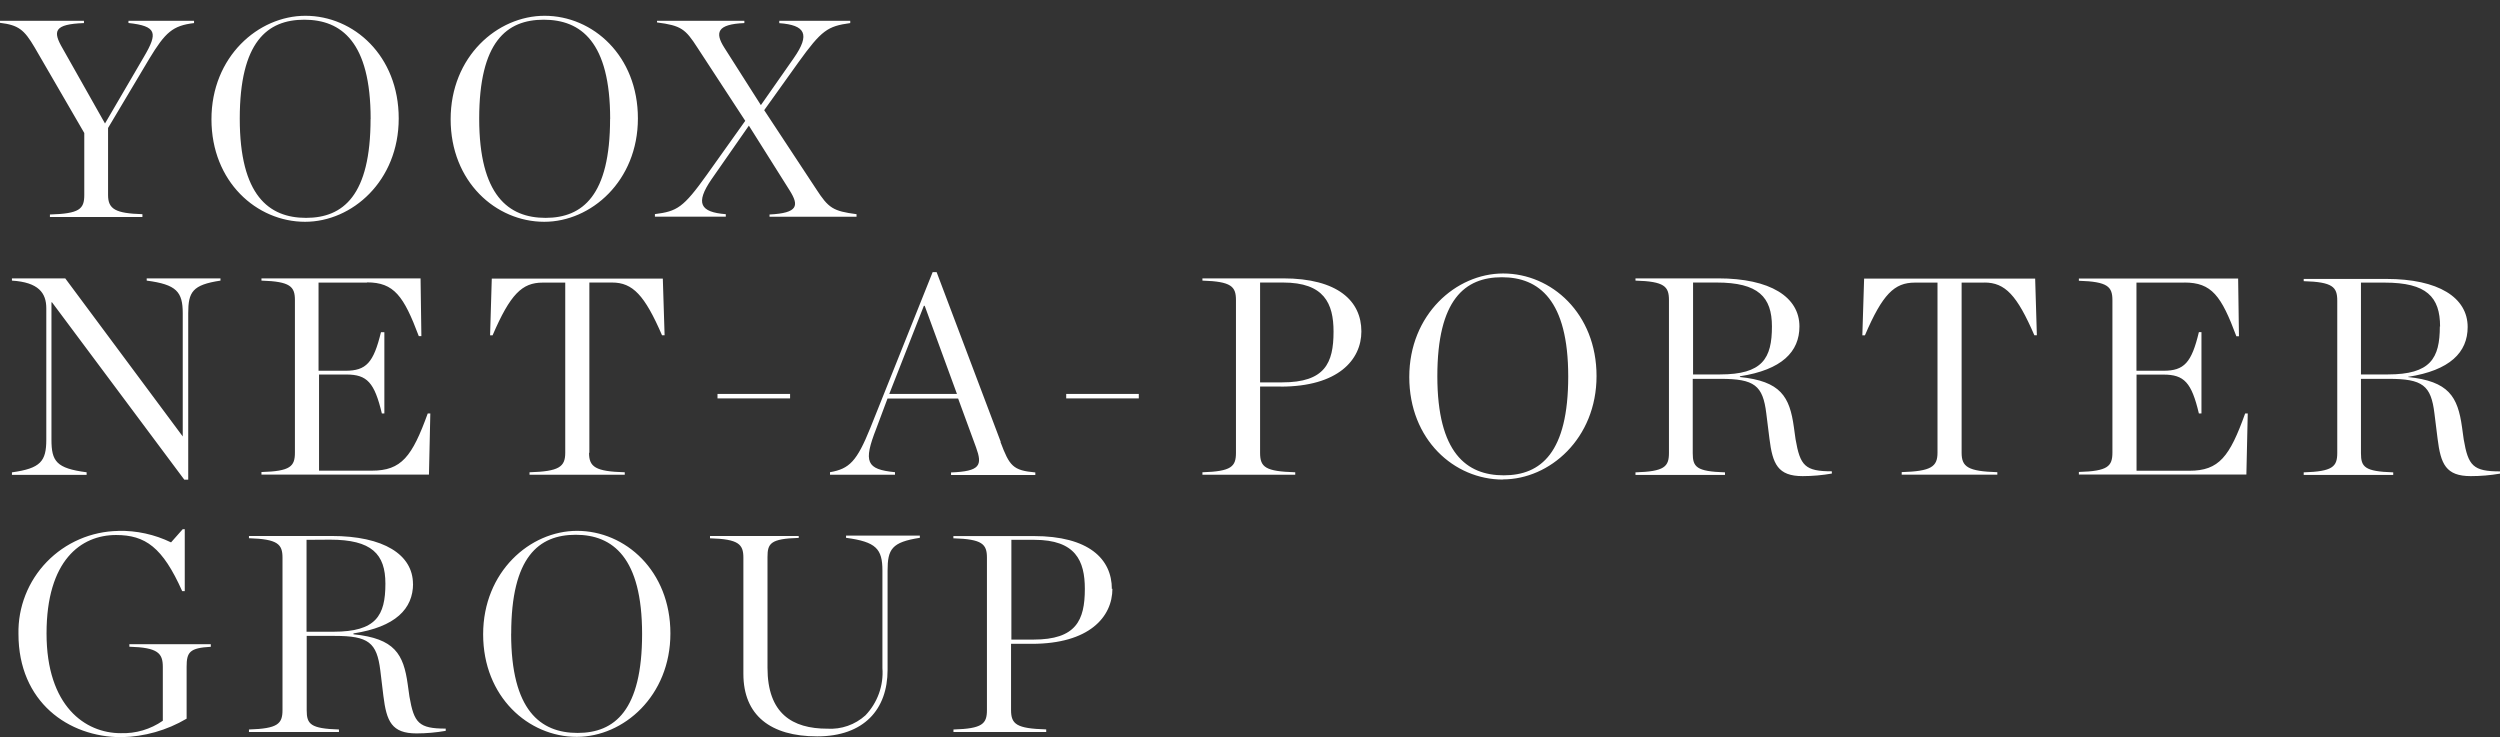 <svg width="156" height="46" viewBox="0 0 156 46" fill="none" xmlns="http://www.w3.org/2000/svg">
<rect x="0" y="0" width="156" height="46" fill="#333333" stroke="none"/>
<path d="M150.248 23.525C152.815 23.79 153.363 24.755 153.63 26.655L153.735 27.415C154.017 29.065 154.319 29.415 156 29.415V29.555C155.398 29.659 154.789 29.71 154.178 29.71C152.618 29.71 152.301 28.955 152.105 27.375L151.909 25.8C151.697 24.04 151.164 23.64 149.061 23.64H147.324V28.28C147.324 29.14 147.551 29.42 149.337 29.475V29.635H143.751V29.475C145.558 29.42 145.845 29.125 145.845 28.26V18.76C145.845 17.91 145.563 17.595 143.751 17.545V17.405H148.905C152.16 17.405 153.982 18.565 153.982 20.405C153.982 21.985 152.88 23.11 150.263 23.515V23.57L150.248 23.525ZM152.261 20.38C152.261 18.525 151.416 17.635 148.809 17.635H147.324V23.365H149.005C151.662 23.365 152.246 22.365 152.246 20.365L152.261 20.38ZM136.304 17.635H133.315V23.135H135C136.294 23.135 136.752 22.635 137.21 20.725H137.371V25.8H137.21C136.752 23.865 136.294 23.375 135 23.375H133.32V29.375H136.616C138.473 29.375 139.132 28.49 140.098 25.8H140.259L140.174 29.61H129.722V29.45C131.528 29.4 131.815 29.1 131.815 28.235V18.735C131.815 17.89 131.528 17.575 129.722 17.52V17.38H139.66L139.711 20.985H139.55C138.609 18.455 138.01 17.63 136.309 17.63L136.304 17.635ZM123.814 17.635H122.405V28.25C122.405 29.13 122.792 29.41 124.634 29.465V29.62H118.666V29.46C120.507 29.405 120.9 29.125 120.9 28.245V17.635H119.486C118.208 17.635 117.473 18.355 116.371 20.925H116.21L116.321 17.385H126.994L127.1 20.92H126.944C125.862 18.42 125.122 17.63 123.829 17.63L123.814 17.635ZM108.556 23.525C111.127 23.785 111.676 24.755 111.938 26.655L112.043 27.41C112.33 29.065 112.632 29.41 114.308 29.41V29.55C113.706 29.655 113.097 29.709 112.486 29.71C110.931 29.71 110.609 28.95 110.413 27.37L110.217 25.8C110.005 24.045 109.472 23.64 107.363 23.64H105.627V28.28C105.627 29.14 105.854 29.42 107.64 29.475V29.635H102.054V29.475C103.861 29.42 104.143 29.125 104.143 28.26V18.725C104.143 17.875 103.861 17.56 102.054 17.51V17.37H107.207C110.463 17.37 112.285 18.53 112.285 20.37C112.285 21.95 111.188 23.075 108.571 23.48V23.535L108.556 23.525ZM110.569 20.375C110.569 18.53 109.718 17.63 107.117 17.63H105.647V23.365H107.328C109.985 23.365 110.569 22.365 110.569 20.365V20.375ZM93.781 29.925C90.732 29.925 87.939 27.425 87.939 23.525C87.939 19.625 90.857 17.065 93.796 17.065C96.816 17.065 99.624 19.565 99.624 23.465C99.624 27.365 96.7 29.915 93.781 29.915V29.925ZM93.716 17.3C91.411 17.3 89.69 18.69 89.69 23.475C89.69 28.26 91.512 29.66 93.832 29.66C96.151 29.66 97.857 28.25 97.857 23.49C97.857 18.73 96.036 17.3 93.716 17.3ZM79.922 24.12H78.629V28.255C78.629 29.155 78.961 29.415 80.823 29.47V29.625H75.031V29.47C76.843 29.415 77.124 29.115 77.124 28.255V18.725C77.124 17.88 76.843 17.565 75.031 17.51V17.37H80.063C83.495 17.37 84.95 18.795 84.95 20.68C84.95 22.455 83.495 24.125 79.917 24.125L79.922 24.12ZM83.213 20.695C83.213 18.935 82.63 17.63 80.063 17.63H78.629V23.86H80.008C82.67 23.86 83.213 22.665 83.213 20.695ZM66.531 24.58H71.061V24.86H66.531V24.58ZM62.43 27.58C62.994 29.08 63.205 29.355 64.604 29.48V29.64H59.345V29.48C61.167 29.41 61.313 29.04 60.905 27.915L59.788 24.87H55.38L54.681 26.74C53.86 28.835 54.056 29.29 55.848 29.465V29.625H51.792V29.465C53.01 29.255 53.468 28.78 54.308 26.705L58.198 16.98H58.445L62.445 27.57L62.43 27.58ZM57.7 19.08H57.65L55.491 24.58H59.713L57.7 19.08ZM48.018 13.385C49.824 13.295 49.86 12.82 49.276 11.885L46.73 7.84L44.39 11.2C43.383 12.675 43.68 13.24 45.29 13.365V13.52H40.867V13.36C42.246 13.185 42.633 12.97 44.103 10.91L46.503 7.54L43.514 2.965C42.769 1.81 42.508 1.595 40.998 1.4V1.3H46.448V1.44C44.732 1.51 44.606 2.04 45.195 2.97L47.479 6.56L49.532 3.625C50.579 2.125 50.242 1.565 48.627 1.445V1.3H53.055V1.44C51.641 1.635 51.269 1.88 49.814 3.9L47.686 6.875L50.931 11.8C51.696 12.98 51.978 13.175 53.448 13.365V13.525H48.018V13.365V13.385ZM33.963 13.84C30.943 13.84 28.12 11.34 28.12 7.44C28.12 3.54 31.029 0.985 33.983 0.985C37.002 0.985 39.805 3.485 39.805 7.39C39.805 11.295 36.881 13.84 33.963 13.84ZM38.074 7.42C38.074 2.62 36.252 1.23 33.928 1.23C31.603 1.23 29.902 2.62 29.902 7.405C29.902 12.19 31.728 13.595 34.043 13.595C36.358 13.595 38.069 12.19 38.069 7.425L38.074 7.42ZM22.897 17.635H19.877V23.135H21.558C22.852 23.135 23.309 22.635 23.772 20.73H23.984V25.8H23.828C23.365 23.865 22.907 23.37 21.613 23.37H19.908V29.37H23.199C25.056 29.37 25.715 28.49 26.691 25.8H26.852L26.767 29.615H16.315V29.455C18.121 29.405 18.403 29.105 18.403 28.24V18.725C18.403 17.88 18.116 17.565 16.315 17.51V17.37H26.243L26.294 20.975H26.133C25.192 18.475 24.593 17.62 22.897 17.62V17.635ZM19.037 13.84C16.018 13.84 13.195 11.34 13.195 7.44C13.195 3.54 16.118 0.985 19.057 0.985C22.076 0.985 24.88 3.485 24.88 7.39C24.88 11.295 21.971 13.84 19.037 13.84ZM23.128 7.42C23.128 2.62 21.302 1.23 18.987 1.23C16.672 1.23 14.961 2.62 14.961 7.405C14.961 12.19 16.777 13.595 19.097 13.595C21.417 13.595 23.123 12.19 23.123 7.425L23.128 7.42ZM6.743 7.97V12.17C6.743 13.05 7.206 13.315 8.887 13.365V13.54H3.115V13.385C4.957 13.33 5.259 13.05 5.259 12.17V8.3L2.159 2.955C1.505 1.845 1.152 1.565 0 1.425V1.3H5.239V1.44C3.362 1.51 3.276 1.94 3.91 3.025L6.552 7.705L8.978 3.55C9.863 2.05 9.788 1.63 8.016 1.435V1.3H12.108V1.44C10.779 1.6 10.321 2.005 9.31 3.675L6.743 7.985V7.97ZM2.889 19.235C2.889 18.285 2.41 17.615 0.745 17.51V17.37H4.071L11.403 27.235V19.55C11.403 18.2 11.011 17.755 9.154 17.51V17.37H13.758V17.51C12.007 17.775 11.745 18.215 11.745 19.55V29.93H11.499L3.246 18.865H3.211V27.43C3.211 28.785 3.513 29.225 5.405 29.47V29.63H0.745V29.475C2.536 29.225 2.889 28.785 2.889 27.435V19.235ZM7.377 33.125C8.518 33.101 9.648 33.348 10.673 33.845L11.403 33.02H11.529V36.885H11.368C10.145 34.145 9.068 33.385 7.241 33.385C5.047 33.385 2.904 34.97 2.904 39.525C2.904 44.08 5.329 45.75 7.528 45.75C8.467 45.782 9.391 45.51 10.16 44.975V41.62C10.16 40.76 9.858 40.405 8.072 40.355V40.2H13.154V40.36C11.831 40.43 11.645 40.695 11.645 41.61V44.845C10.413 45.573 9.012 45.971 7.579 46C4.267 46 1.152 43.8 1.152 39.56C1.134 38.731 1.281 37.907 1.585 37.135C1.888 36.362 2.342 35.657 2.92 35.06C3.499 34.462 4.19 33.984 4.955 33.653C5.72 33.322 6.543 33.144 7.377 33.13V33.125ZM25.775 36.415C25.775 37.995 24.678 39.12 22.056 39.525V39.58C24.628 39.84 25.181 40.81 25.443 42.71L25.549 43.465C25.836 45.12 26.133 45.465 27.813 45.465V45.605C27.212 45.71 26.602 45.764 25.992 45.765C24.437 45.765 24.12 45.01 23.923 43.425L23.732 41.84C23.516 40.085 22.987 39.68 20.884 39.68H19.138V44.32C19.138 45.185 19.369 45.465 21.151 45.52V45.675H15.535V45.52C17.341 45.465 17.628 45.165 17.628 44.305V34.8C17.628 33.96 17.341 33.64 15.535 33.585V33.445H20.688C23.944 33.445 25.77 34.61 25.77 36.445L25.775 36.415ZM19.128 33.685V39.42H20.808C23.465 39.42 24.049 38.42 24.049 36.42C24.049 34.575 23.199 33.675 20.597 33.675L19.128 33.685ZM36.006 33.125C39.025 33.125 41.833 35.625 41.833 39.525C41.833 43.425 38.914 45.98 35.991 45.98C32.971 45.98 30.148 43.48 30.148 39.58C30.148 35.68 33.072 33.125 36.011 33.125H36.006ZM31.895 39.54C31.895 44.325 33.721 45.735 36.041 45.735C38.361 45.735 40.067 44.325 40.067 39.56C40.067 34.795 38.24 33.37 35.925 33.37C33.611 33.37 31.899 34.76 31.899 39.54H31.895ZM49.301 24.86H44.772V24.58H49.301V24.86ZM36.756 28.255C36.756 29.135 37.148 29.42 38.985 29.47V29.625H33.042V29.47C34.884 29.415 35.271 29.135 35.271 28.255V17.635H33.857C32.579 17.635 31.844 18.355 30.737 20.925H30.581L30.687 17.385H41.36L41.471 20.92H41.31C40.228 18.42 39.483 17.63 38.195 17.63H36.776V28.255H36.756ZM49.84 33.565C48.068 33.615 47.892 33.915 47.892 34.76V41.67C47.892 44.52 49.432 45.47 51.626 45.47C52.058 45.496 52.49 45.437 52.898 45.294C53.306 45.152 53.681 44.929 54.001 44.64C54.375 44.249 54.663 43.784 54.846 43.276C55.029 42.768 55.103 42.228 55.063 41.69V35.605C55.063 34.25 54.67 33.81 52.793 33.56V33.42H57.398V33.56C55.647 33.83 55.385 34.265 55.385 35.605V41.8C55.385 44.265 53.911 45.95 50.992 45.95C48.073 45.95 46.387 44.63 46.387 42.05V34.8C46.387 33.96 46.09 33.64 44.304 33.59V33.445H49.84V33.59V33.565ZM69.415 36.73C69.415 38.505 67.961 40.175 64.383 40.175H63.089V44.3C63.089 45.195 63.427 45.46 65.284 45.515V45.675H59.496V45.52C61.303 45.47 61.585 45.165 61.585 44.31V34.8C61.585 33.955 61.298 33.64 59.491 33.59V33.45H64.499C67.936 33.45 69.38 34.875 69.38 36.755L69.415 36.73ZM63.11 39.91H64.488C67.145 39.91 67.694 38.715 67.694 36.745C67.694 34.985 67.11 33.685 64.544 33.685H63.11V39.91Z" fill="white"/>
</svg>
